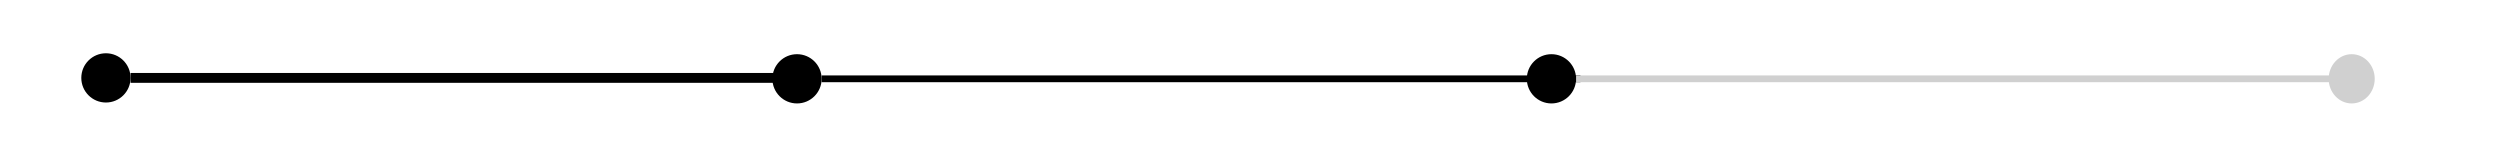 <svg xmlns="http://www.w3.org/2000/svg" width="369" height="24" viewBox="0 0 369 24" fill="none"><circle cx="15.635" cy="11.497" r="3.635" fill="black"></circle><rect x="19.271" y="10.77" width="97.445" height="1.454" fill="black"></rect><circle cx="117.639" cy="11.633" r="3.635" fill="black"></circle><rect x="121.275" y="11.133" width="112" height="1" fill="black"></rect><circle cx="228.993" cy="11.633" r="3.635" fill="black"></circle><rect x="232.629" y="11.133" width="112" height="1" fill="#D0D0D0"></rect><ellipse cx="347.11" cy="11.633" rx="3.399" ry="3.635" fill="#D0D0D0"></ellipse></svg>